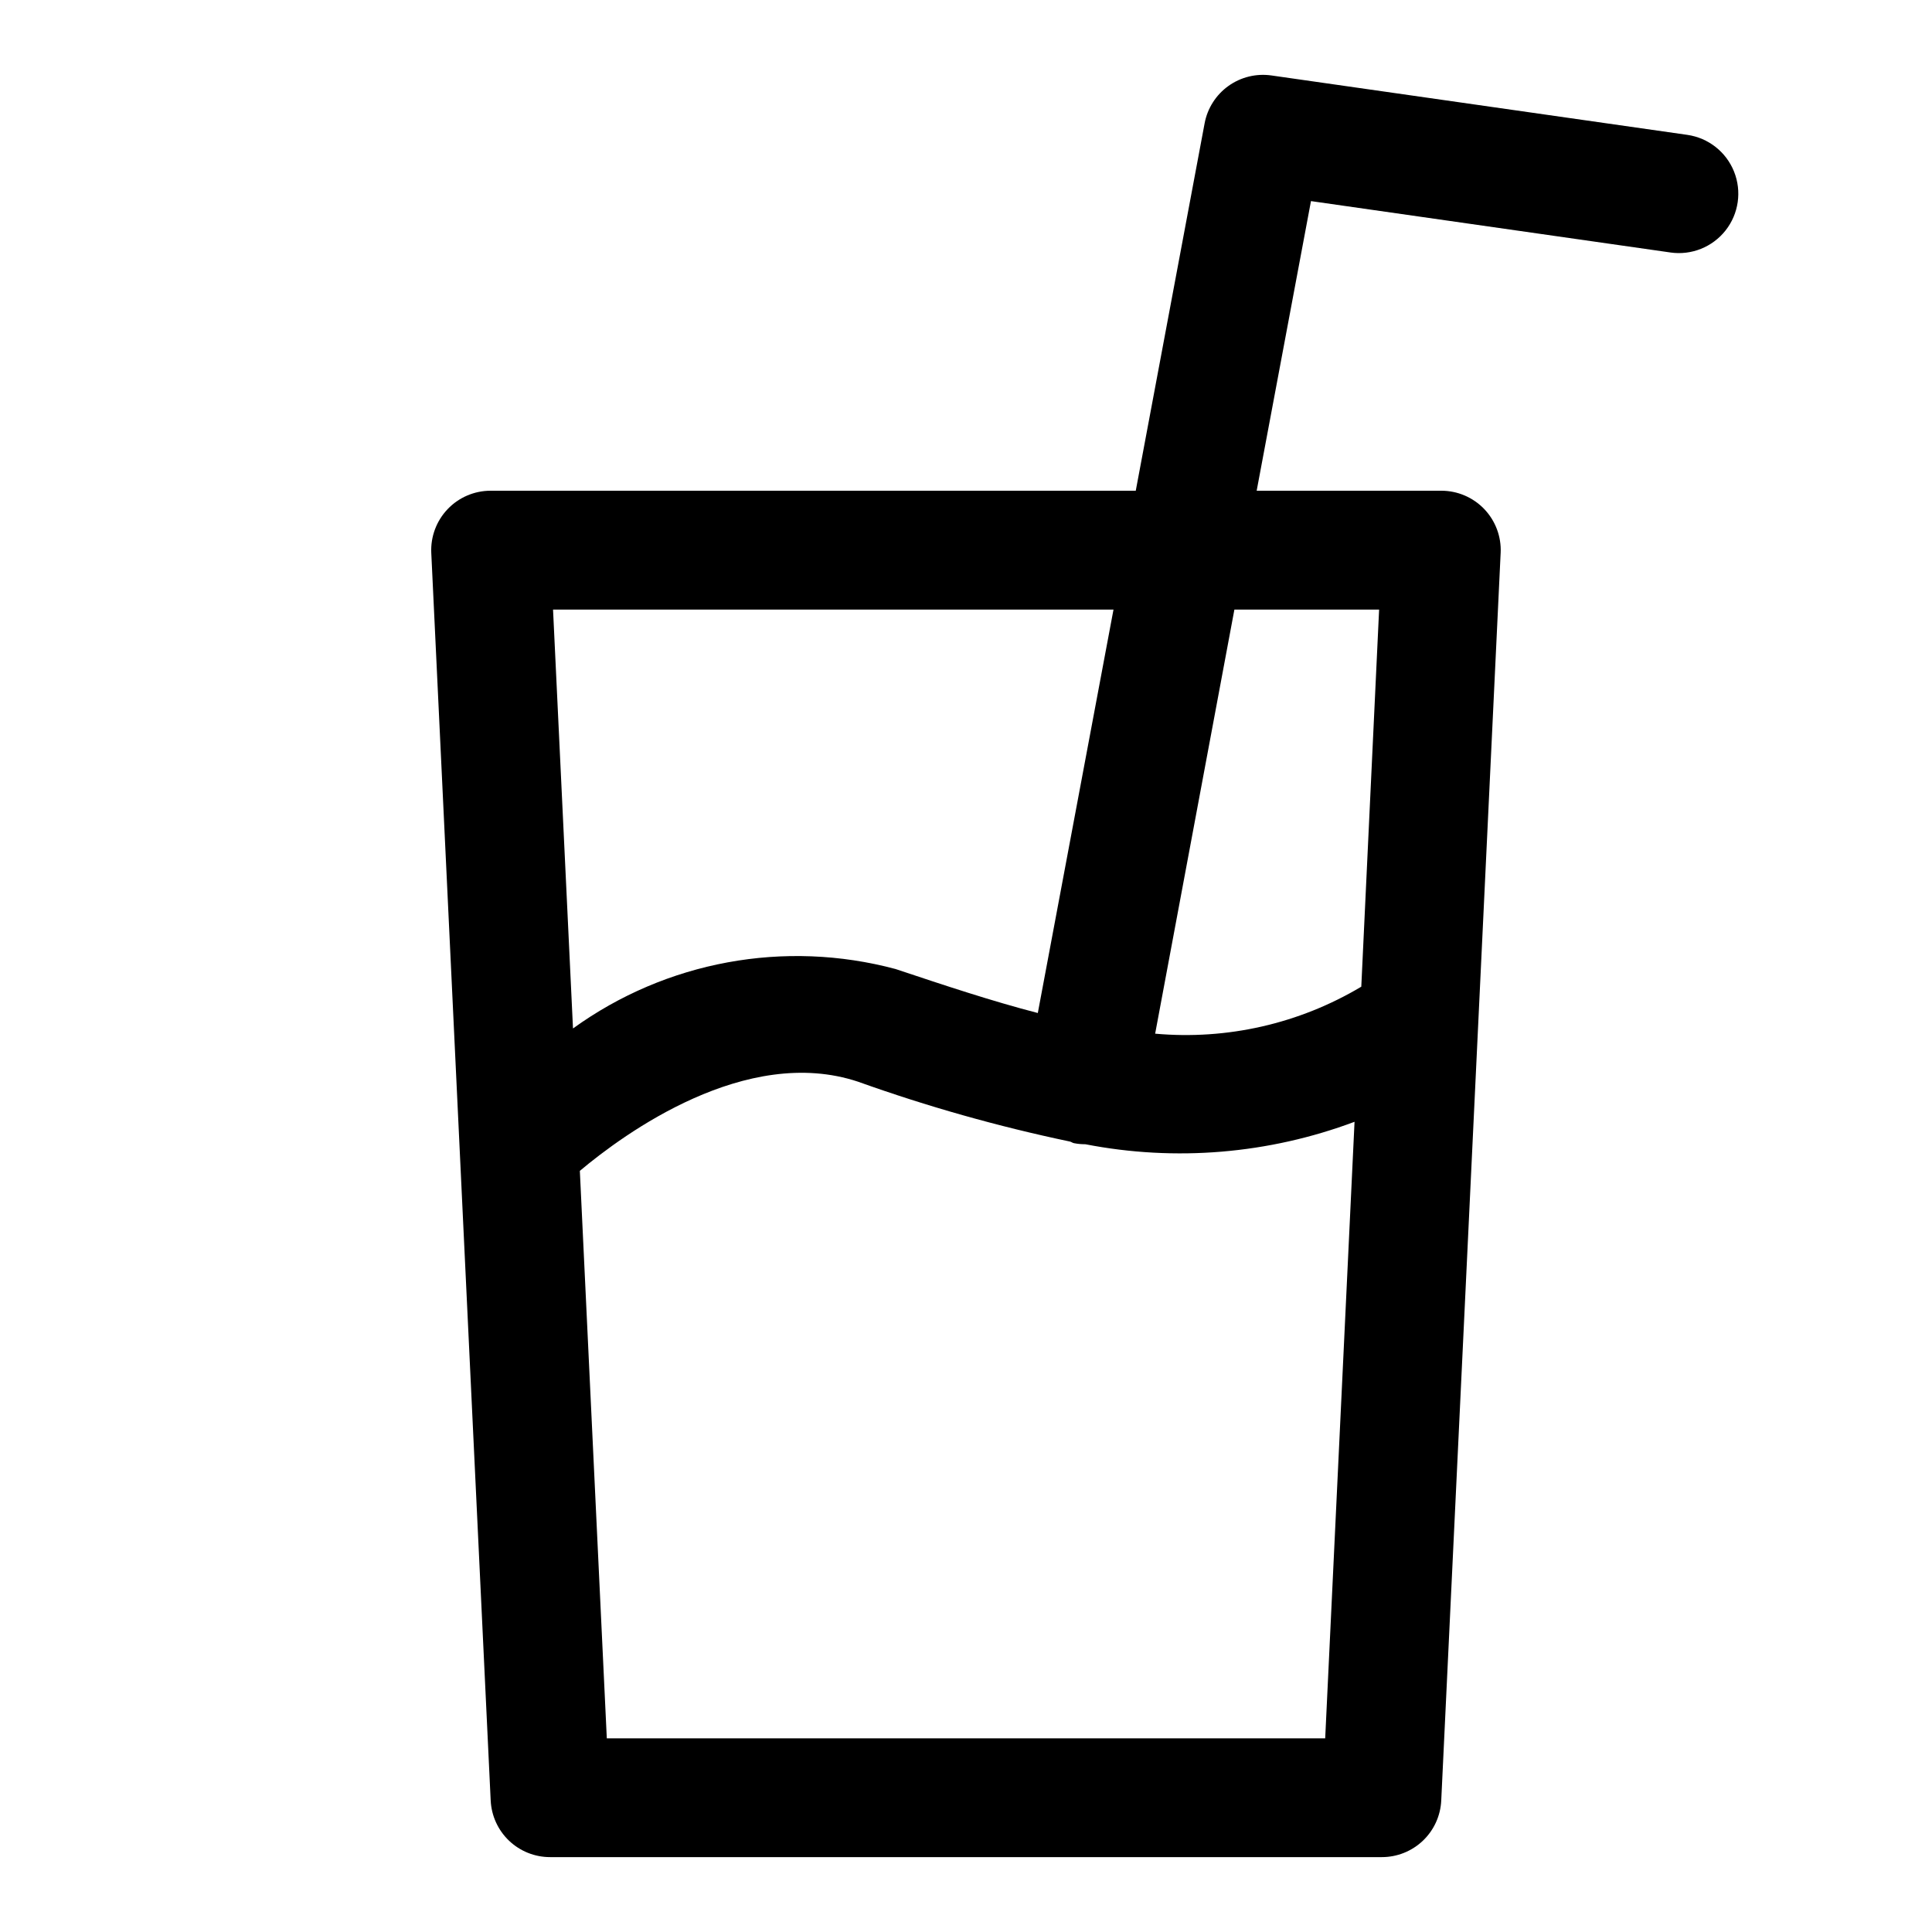 <?xml version="1.0" encoding="UTF-8"?>
<!-- The Best Svg Icon site in the world: iconSvg.co, Visit us! https://iconsvg.co -->
<svg fill="#000000" width="800px" height="800px" version="1.1" viewBox="144 144 512 512" xmlns="http://www.w3.org/2000/svg">
 <path d="m591.16 179.74-110.21-15.742h-0.004c-4.019-0.578-8.105 0.422-11.406 2.785-3.297 2.363-5.559 5.914-6.305 9.902l-18.246 97.363h-170.95c-4.309-0.004-8.43 1.754-11.402 4.867-2.977 3.117-4.543 7.312-4.344 11.617l15.742 330.62h0.004c0.191 4.043 1.934 7.863 4.863 10.656 2.934 2.793 6.828 4.352 10.879 4.348h220.42c4.051 0.004 7.945-1.555 10.879-4.348 2.934-2.793 4.676-6.613 4.863-10.656l15.742-330.62h0.004c0.203-4.305-1.367-8.5-4.34-11.617-2.977-3.113-7.098-4.871-11.406-4.867h-48.914l14.391-76.754 95.266 13.617v0.004c5.57 0.797 11.141-1.438 14.617-5.859 3.477-4.422 4.328-10.363 2.234-15.586s-6.812-8.93-12.379-9.73zm-152.07 125.8-20.059 106.92c-12.156-3.148-24.656-7.305-37.676-11.652h0.004c-29.422-7.875-60.824-2.094-85.508 15.746l-5.289-111.01zm-134.28 299.14-7.144-150.39c11.715-9.84 44.082-33.52 73.762-23.617h-0.004c18.332 6.562 37.09 11.859 56.145 15.855 0.363 0.094 0.66 0.348 1.039 0.426v-0.004c0.949 0.188 1.914 0.281 2.883 0.285h0.141c23.871 4.644 48.562 2.582 71.336-5.949l-7.777 163.39zm204.67-299.14-4.723 99.941c-16.438 9.812-35.562 14.172-54.629 12.453l21-112.39z"/>
</svg>
